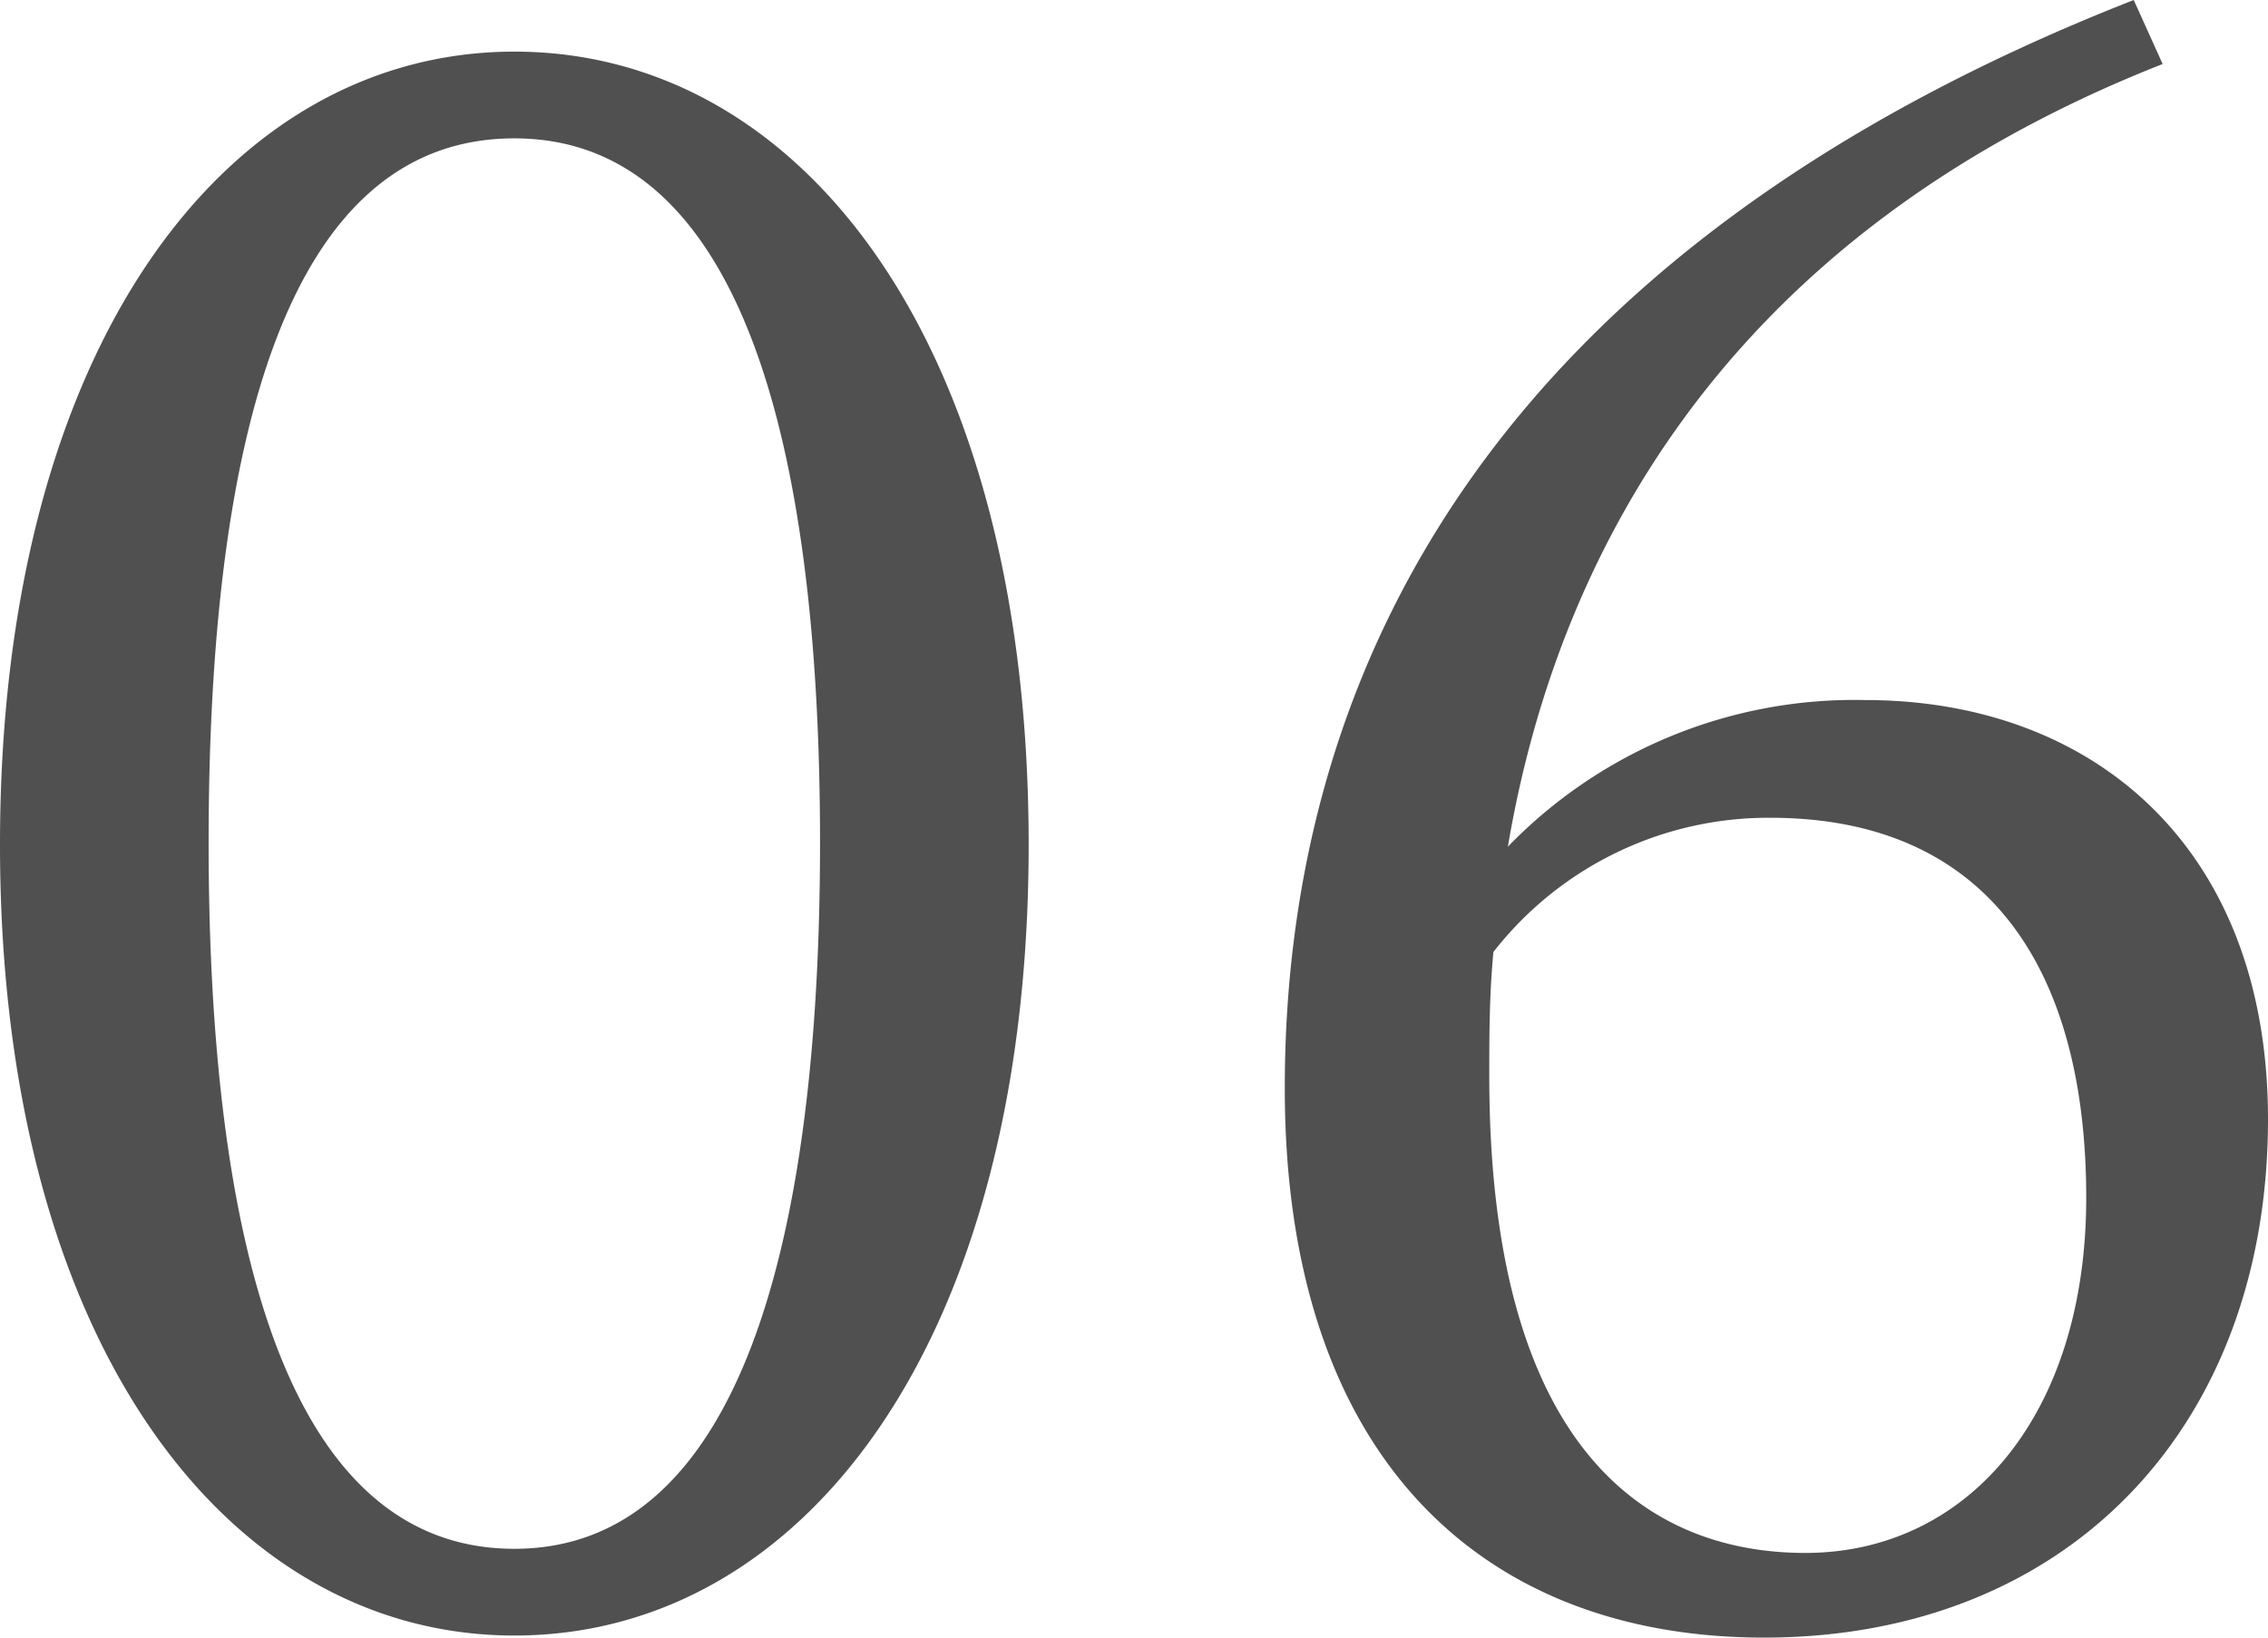 <svg xmlns="http://www.w3.org/2000/svg" width="131.76" height="95.16"><path data-name="6" d="M0 49.08C0 78 13.2 95.04 29.88 95.04c16.8 0 29.88-17.04 29.88-45.96C59.76 20.04 46.68 3 29.88 3 13.2 3 0 20.04 0 49.08zm12.12-.12c0-23.16 4.44-40.92 17.76-40.92 13.2 0 17.76 17.76 17.76 40.92C47.64 71.88 43.08 90 29.88 90c-13.32 0-17.76-18.12-17.76-41.04zM123.96 0C86.64 14.64 74.64 39 74.64 63.24c0 21.36 11.4 31.92 27.84 31.92 17.64 0 29.28-12.24 29.28-30.12 0-15.84-10.2-24.36-23.4-24.36A28.035 28.035 0 0087.6 49.2c2.76-16.32 12.12-35.28 38.04-45.48zm-21.12 47.52c12.72 0 18.36 8.88 18.36 22.08 0 12.72-6.96 20.64-16.32 20.64-8.76 0-18.36-5.52-18.36-27.72 0-2.28 0-4.68.24-7.2a20.255 20.255 0 0116.08-7.8z" fill="#505050"/></svg>